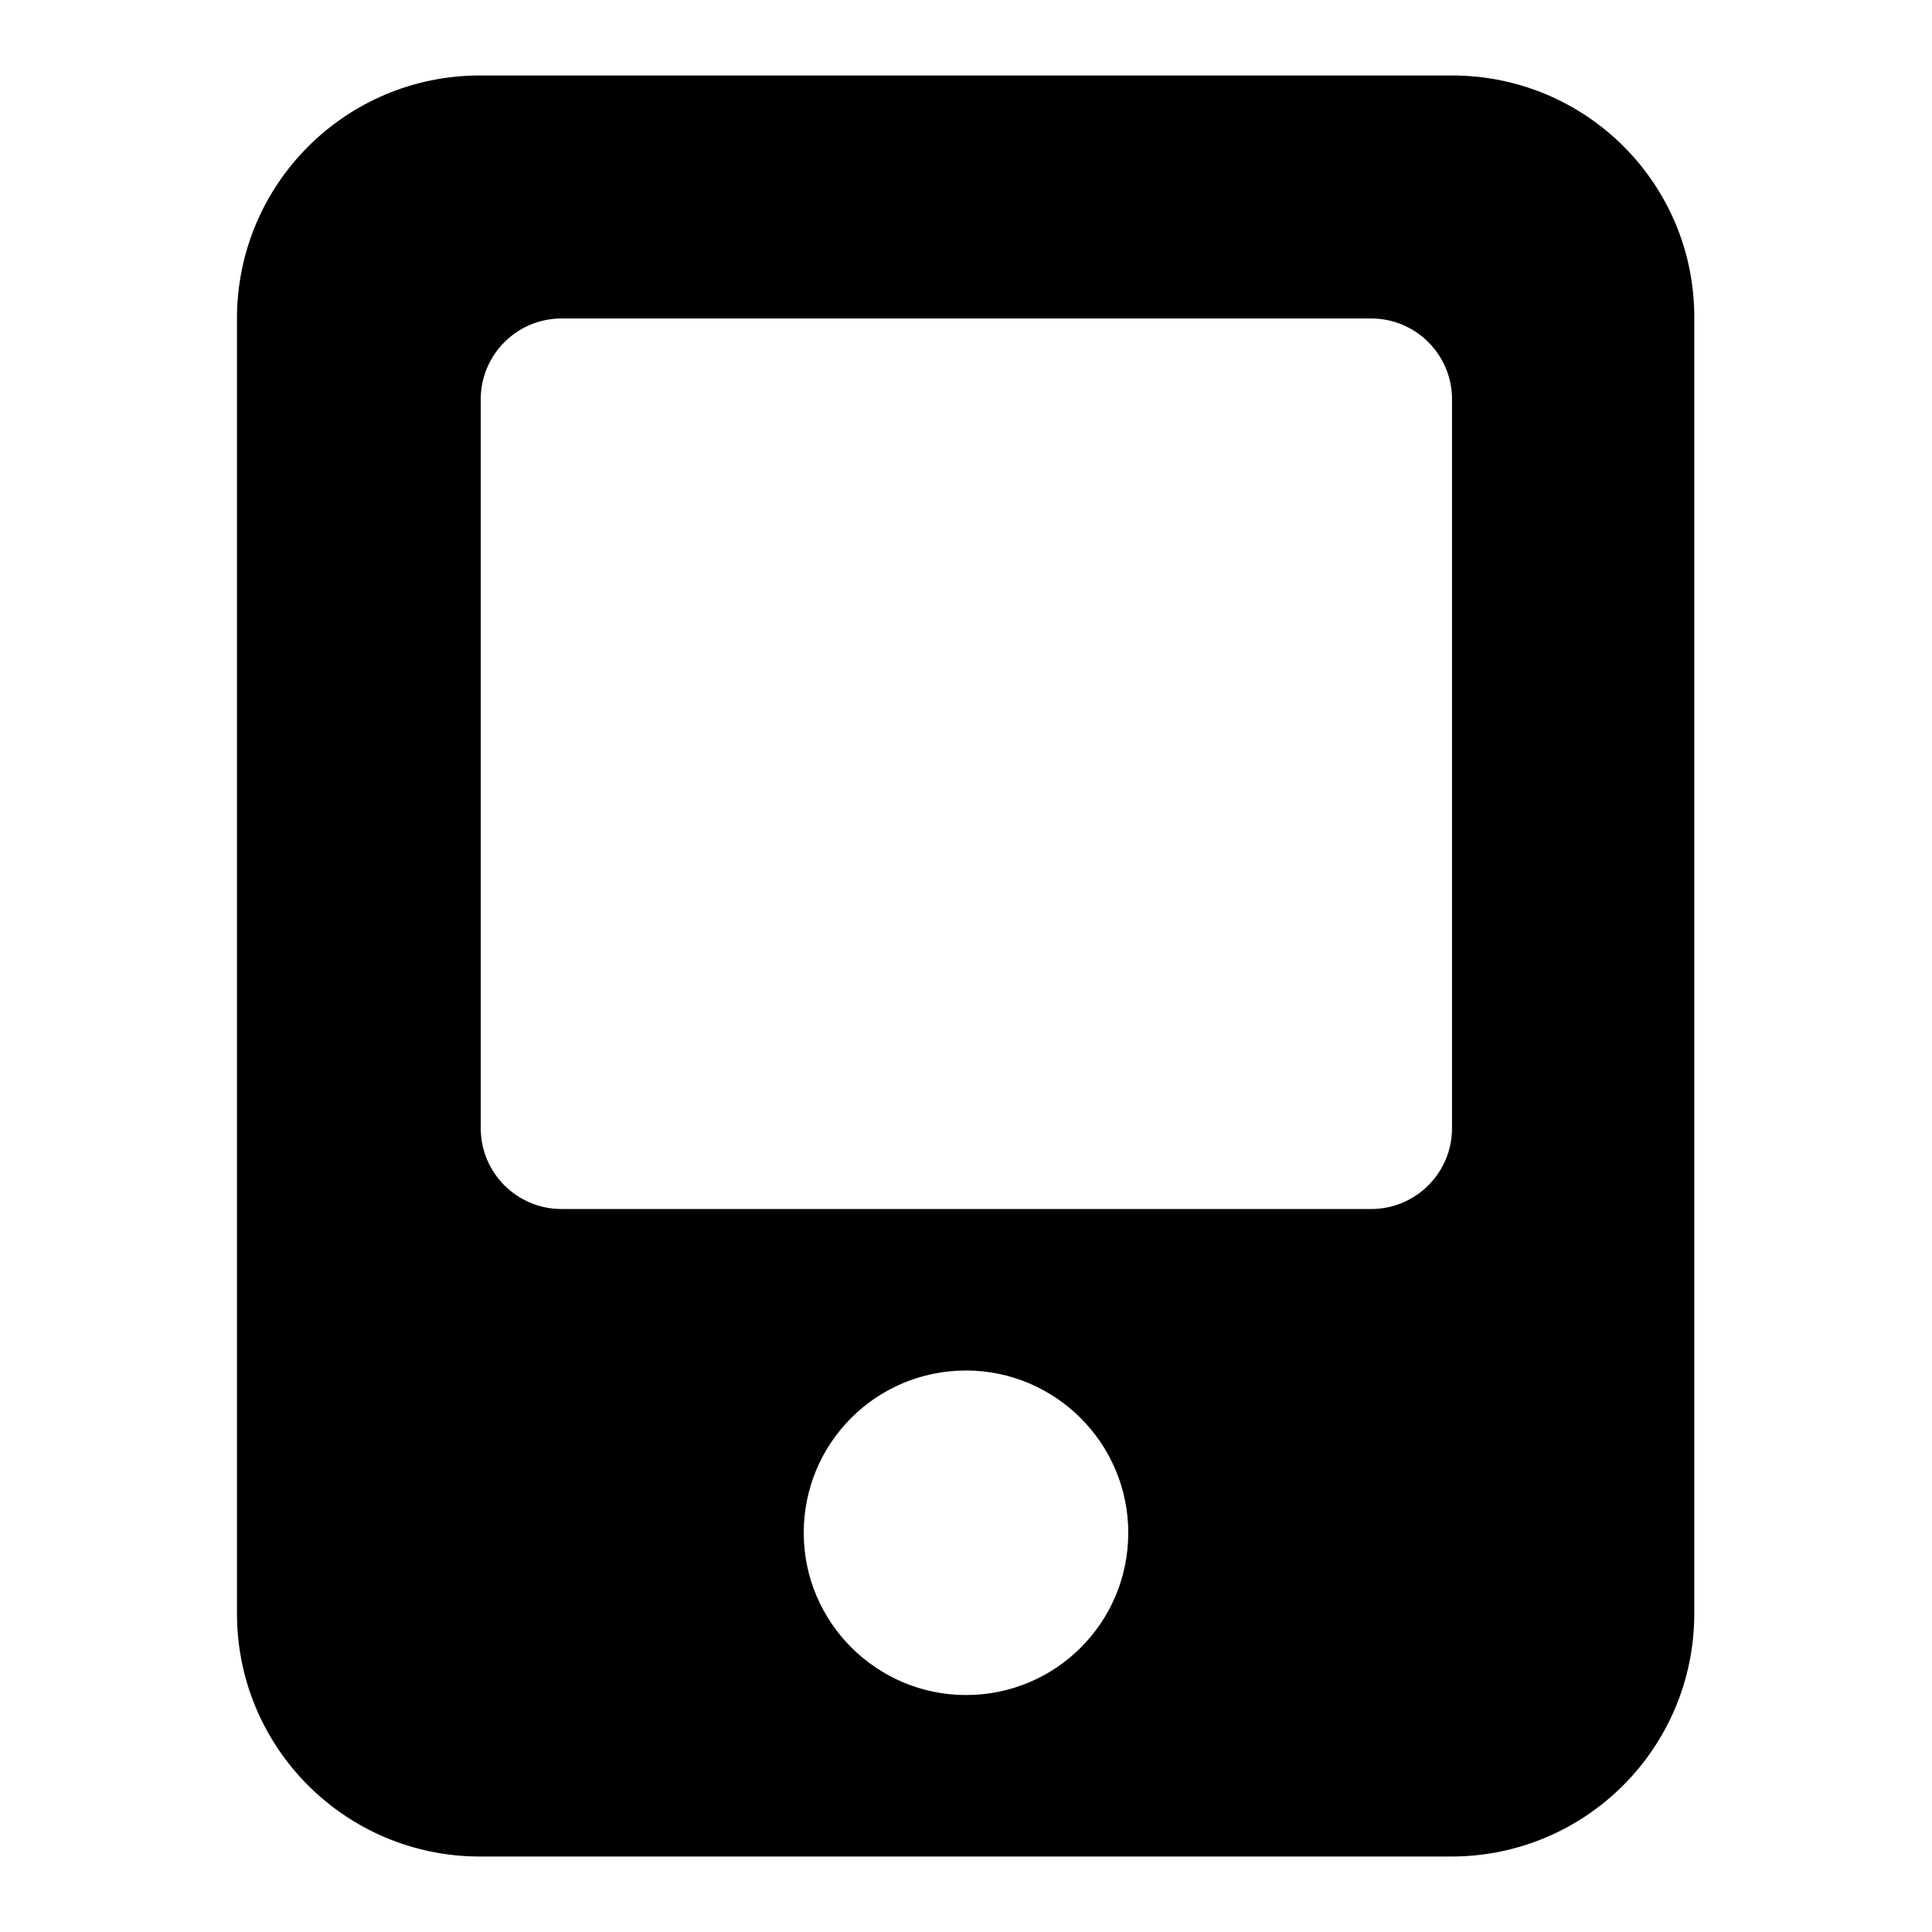 <?xml version="1.0" encoding="utf-8"?>
<!-- Svg Vector Icons : http://www.onlinewebfonts.com/icon -->
<!DOCTYPE svg PUBLIC "-//W3C//DTD SVG 1.1//EN" "http://www.w3.org/Graphics/SVG/1.1/DTD/svg11.dtd">
<svg version="1.1" xmlns="http://www.w3.org/2000/svg" xmlns:xlink="http://www.w3.org/1999/xlink" x="0px" y="0px" viewBox="0 0 256 256" enable-background="new 0 0 256 256" xml:space="preserve">
<g><g><path fill="#000000" d="M192.4,10H63.6c-17.8,0-32.2,14.4-32.2,32.2v171.6c0,17.8,14.4,32.2,32.2,32.2h128.7c17.8,0,32.2-14.4,32.2-32.2V42.2C224.6,24.4,210.2,10,192.4,10z M128,224.6c-11.8,0-21.5-9.6-21.5-21.5s9.6-21.5,21.5-21.5c11.8,0,21.5,9.6,21.5,21.5S139.9,224.6,128,224.6z M192.4,149.5c0,5.9-4.8,10.7-10.7,10.7H74.4c-5.9,0-10.7-4.8-10.7-10.7V52.9c0-5.9,4.8-10.7,10.7-10.7h107.3c5.9,0,10.7,4.8,10.7,10.7V149.5L192.4,149.5z"/></g></g>
</svg>